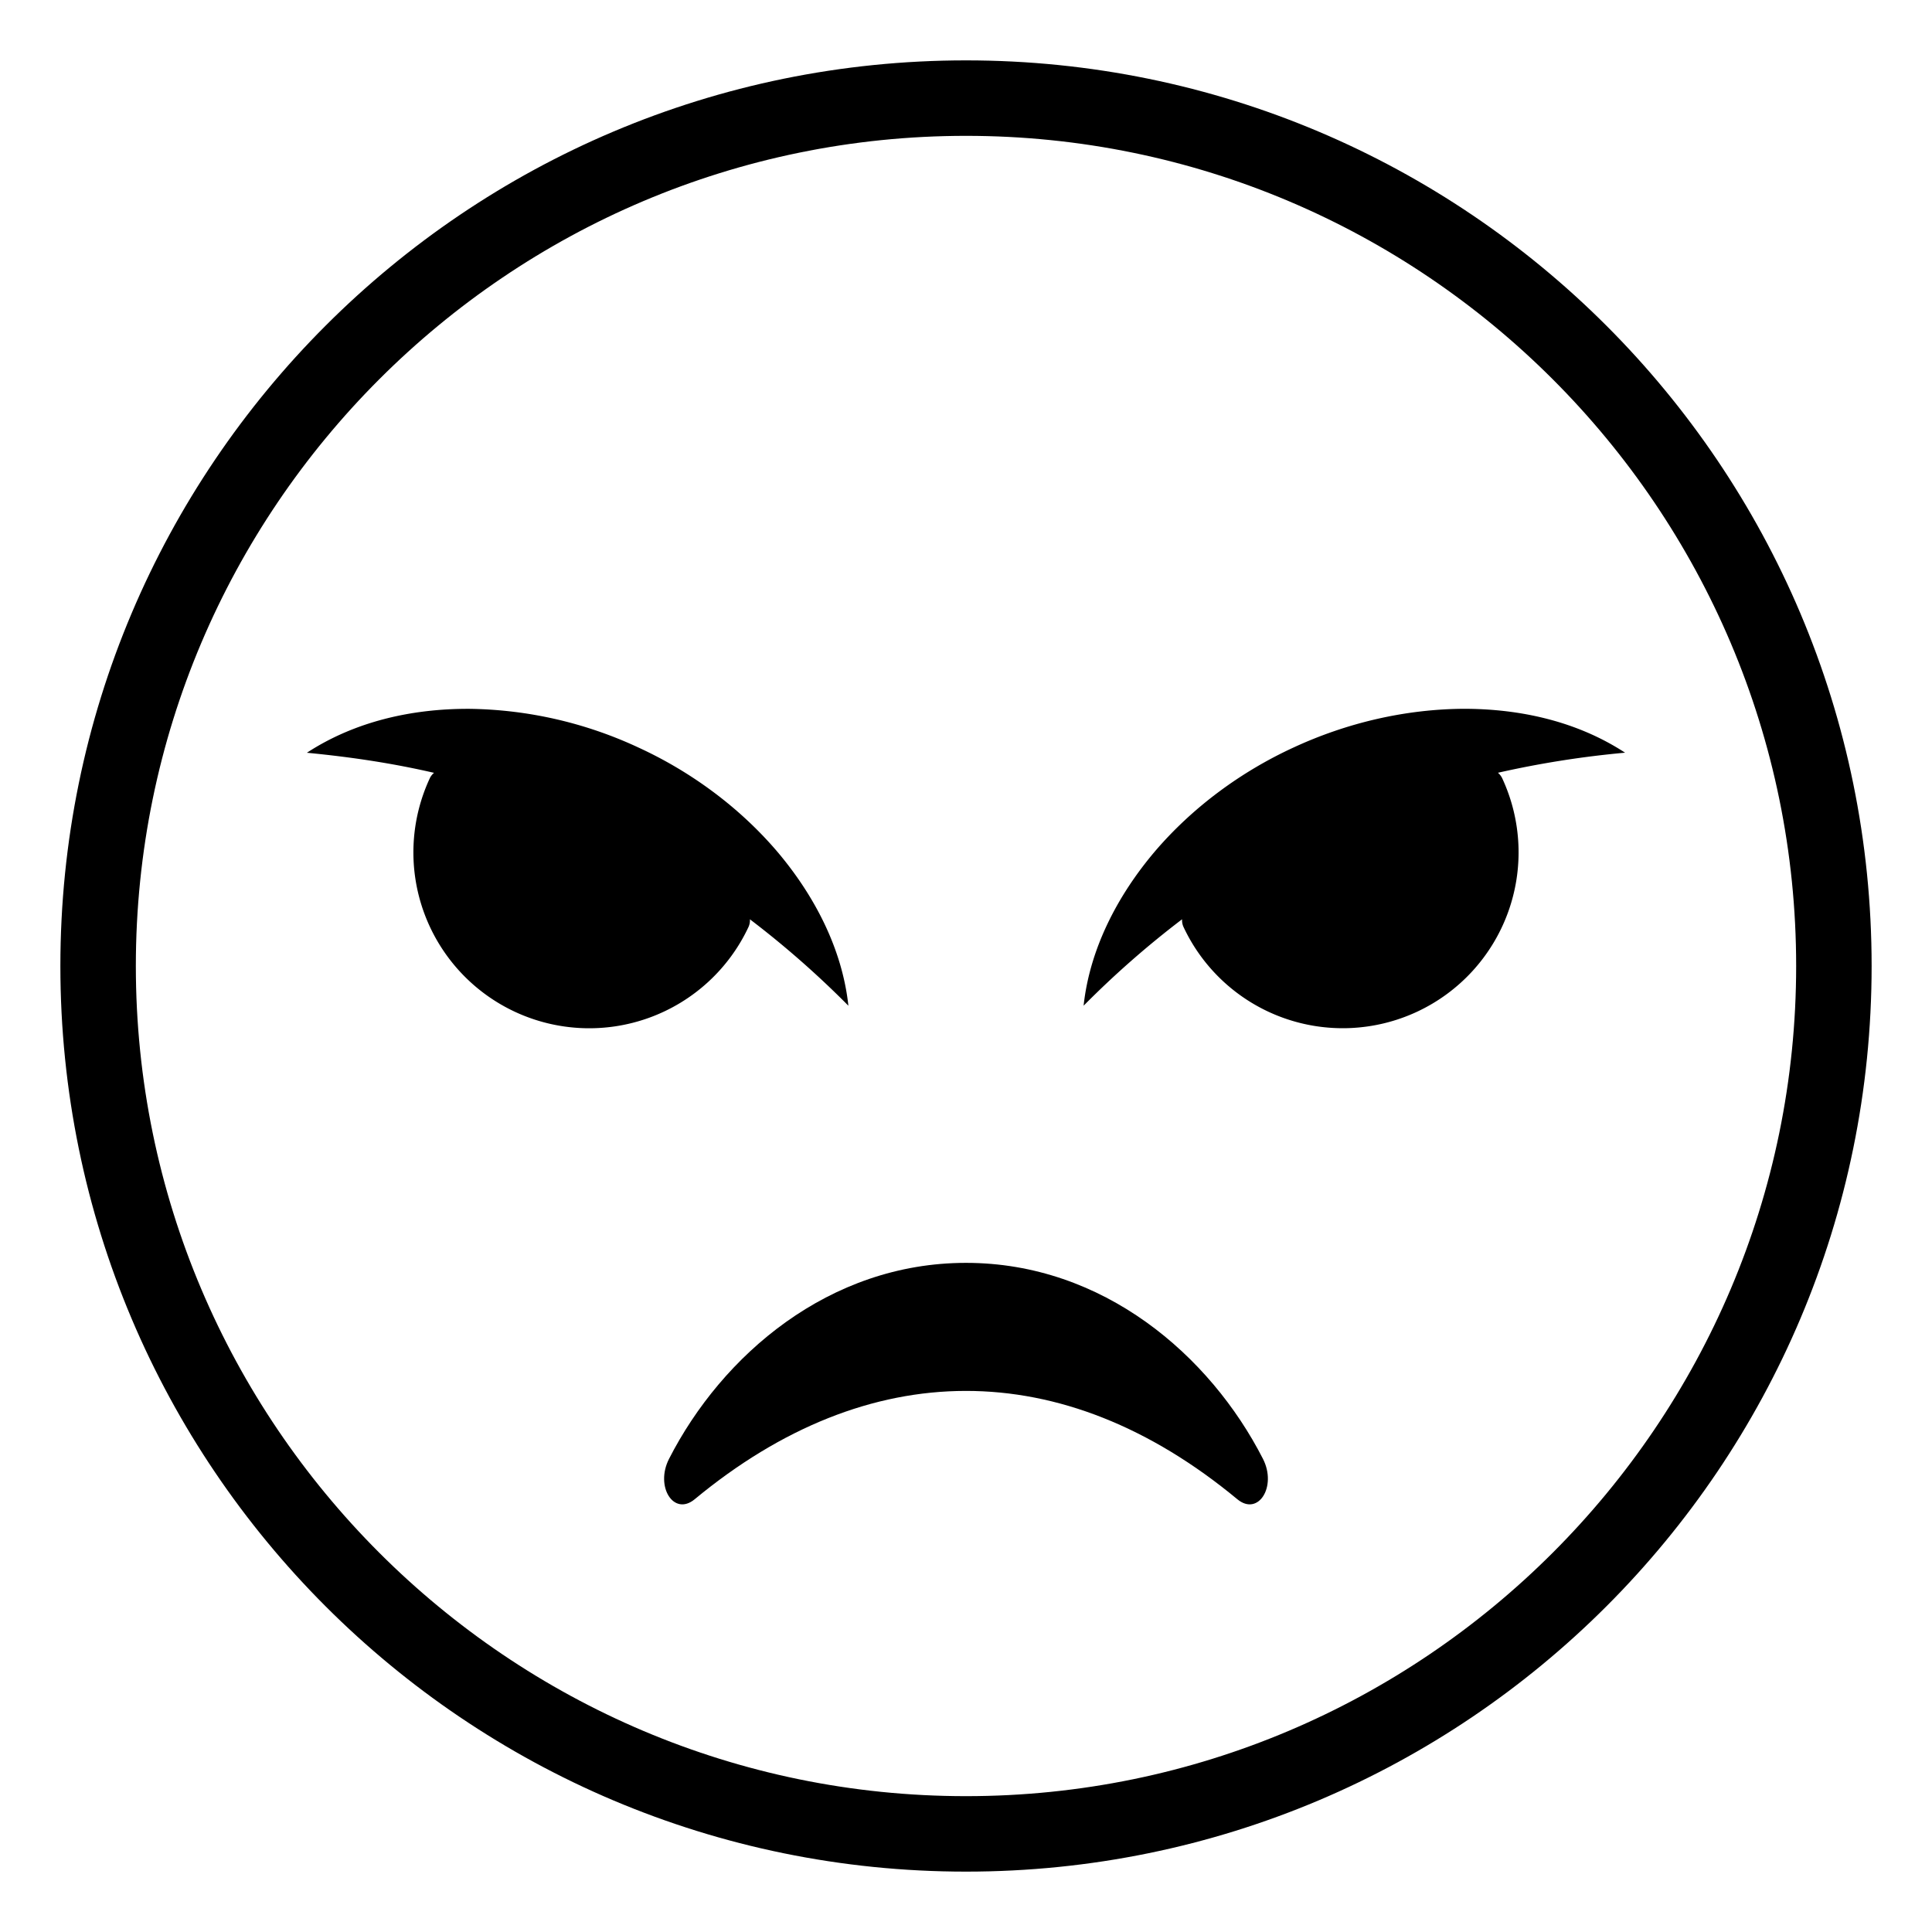 <?xml version="1.0" encoding="utf-8"?>
<svg width="800px" height="800px" viewBox="0 0 64 64" xmlns="http://www.w3.org/2000/svg" xmlns:xlink="http://www.w3.org/1999/xlink" aria-hidden="true" role="img" class="iconify iconify--emojione-monotone" preserveAspectRatio="xMidYMid meet"><path d="M32 2C15.432 2 2 15.432 2 32s13.432 30 30 30s30-13.432 30-30S48.568 2 32 2zm0 57.5C16.836 59.5 4.5 47.164 4.5 32S16.836 4.5 32 4.5c15.163 0 27.5 12.336 27.5 27.5S47.163 59.5 32 59.5z" fill="#000000"></path><path d="M32 41.834c-4.538 0-8.082 3.058-9.837 6.492c-.47.918.155 1.912.849 1.339c5.758-4.771 12.184-4.8 17.977 0c.693.573 1.318-.421.848-1.339c-1.755-3.434-5.298-6.492-9.837-6.492" fill="#000000"></path><path d="M24.799 30.699a.536.536 0 0 0 .043-.246a31.154 31.154 0 0 1 3.262 2.863c-.203-1.885-1.125-3.654-2.365-5.115c-1.25-1.461-2.852-2.641-4.596-3.441a13.653 13.653 0 0 0-5.59-1.279c-1.914-.008-3.801.42-5.387 1.455c1.531.148 2.885.359 4.212.665a.533.533 0 0 0-.138.175a5.825 5.825 0 1 0 10.559 4.923" fill="#000000"></path><path d="M48.447 23.48c-1.92.018-3.84.469-5.59 1.279c-1.744.801-3.346 1.98-4.596 3.441c-1.24 1.461-2.162 3.23-2.365 5.115a31.039 31.039 0 0 1 3.262-2.863a.536.536 0 0 0 .043.246a5.824 5.824 0 1 0 10.558-4.924a.544.544 0 0 0-.138-.175a32.291 32.291 0 0 1 4.212-.665c-1.585-1.034-3.472-1.461-5.386-1.454" fill="#000000"></path></svg>